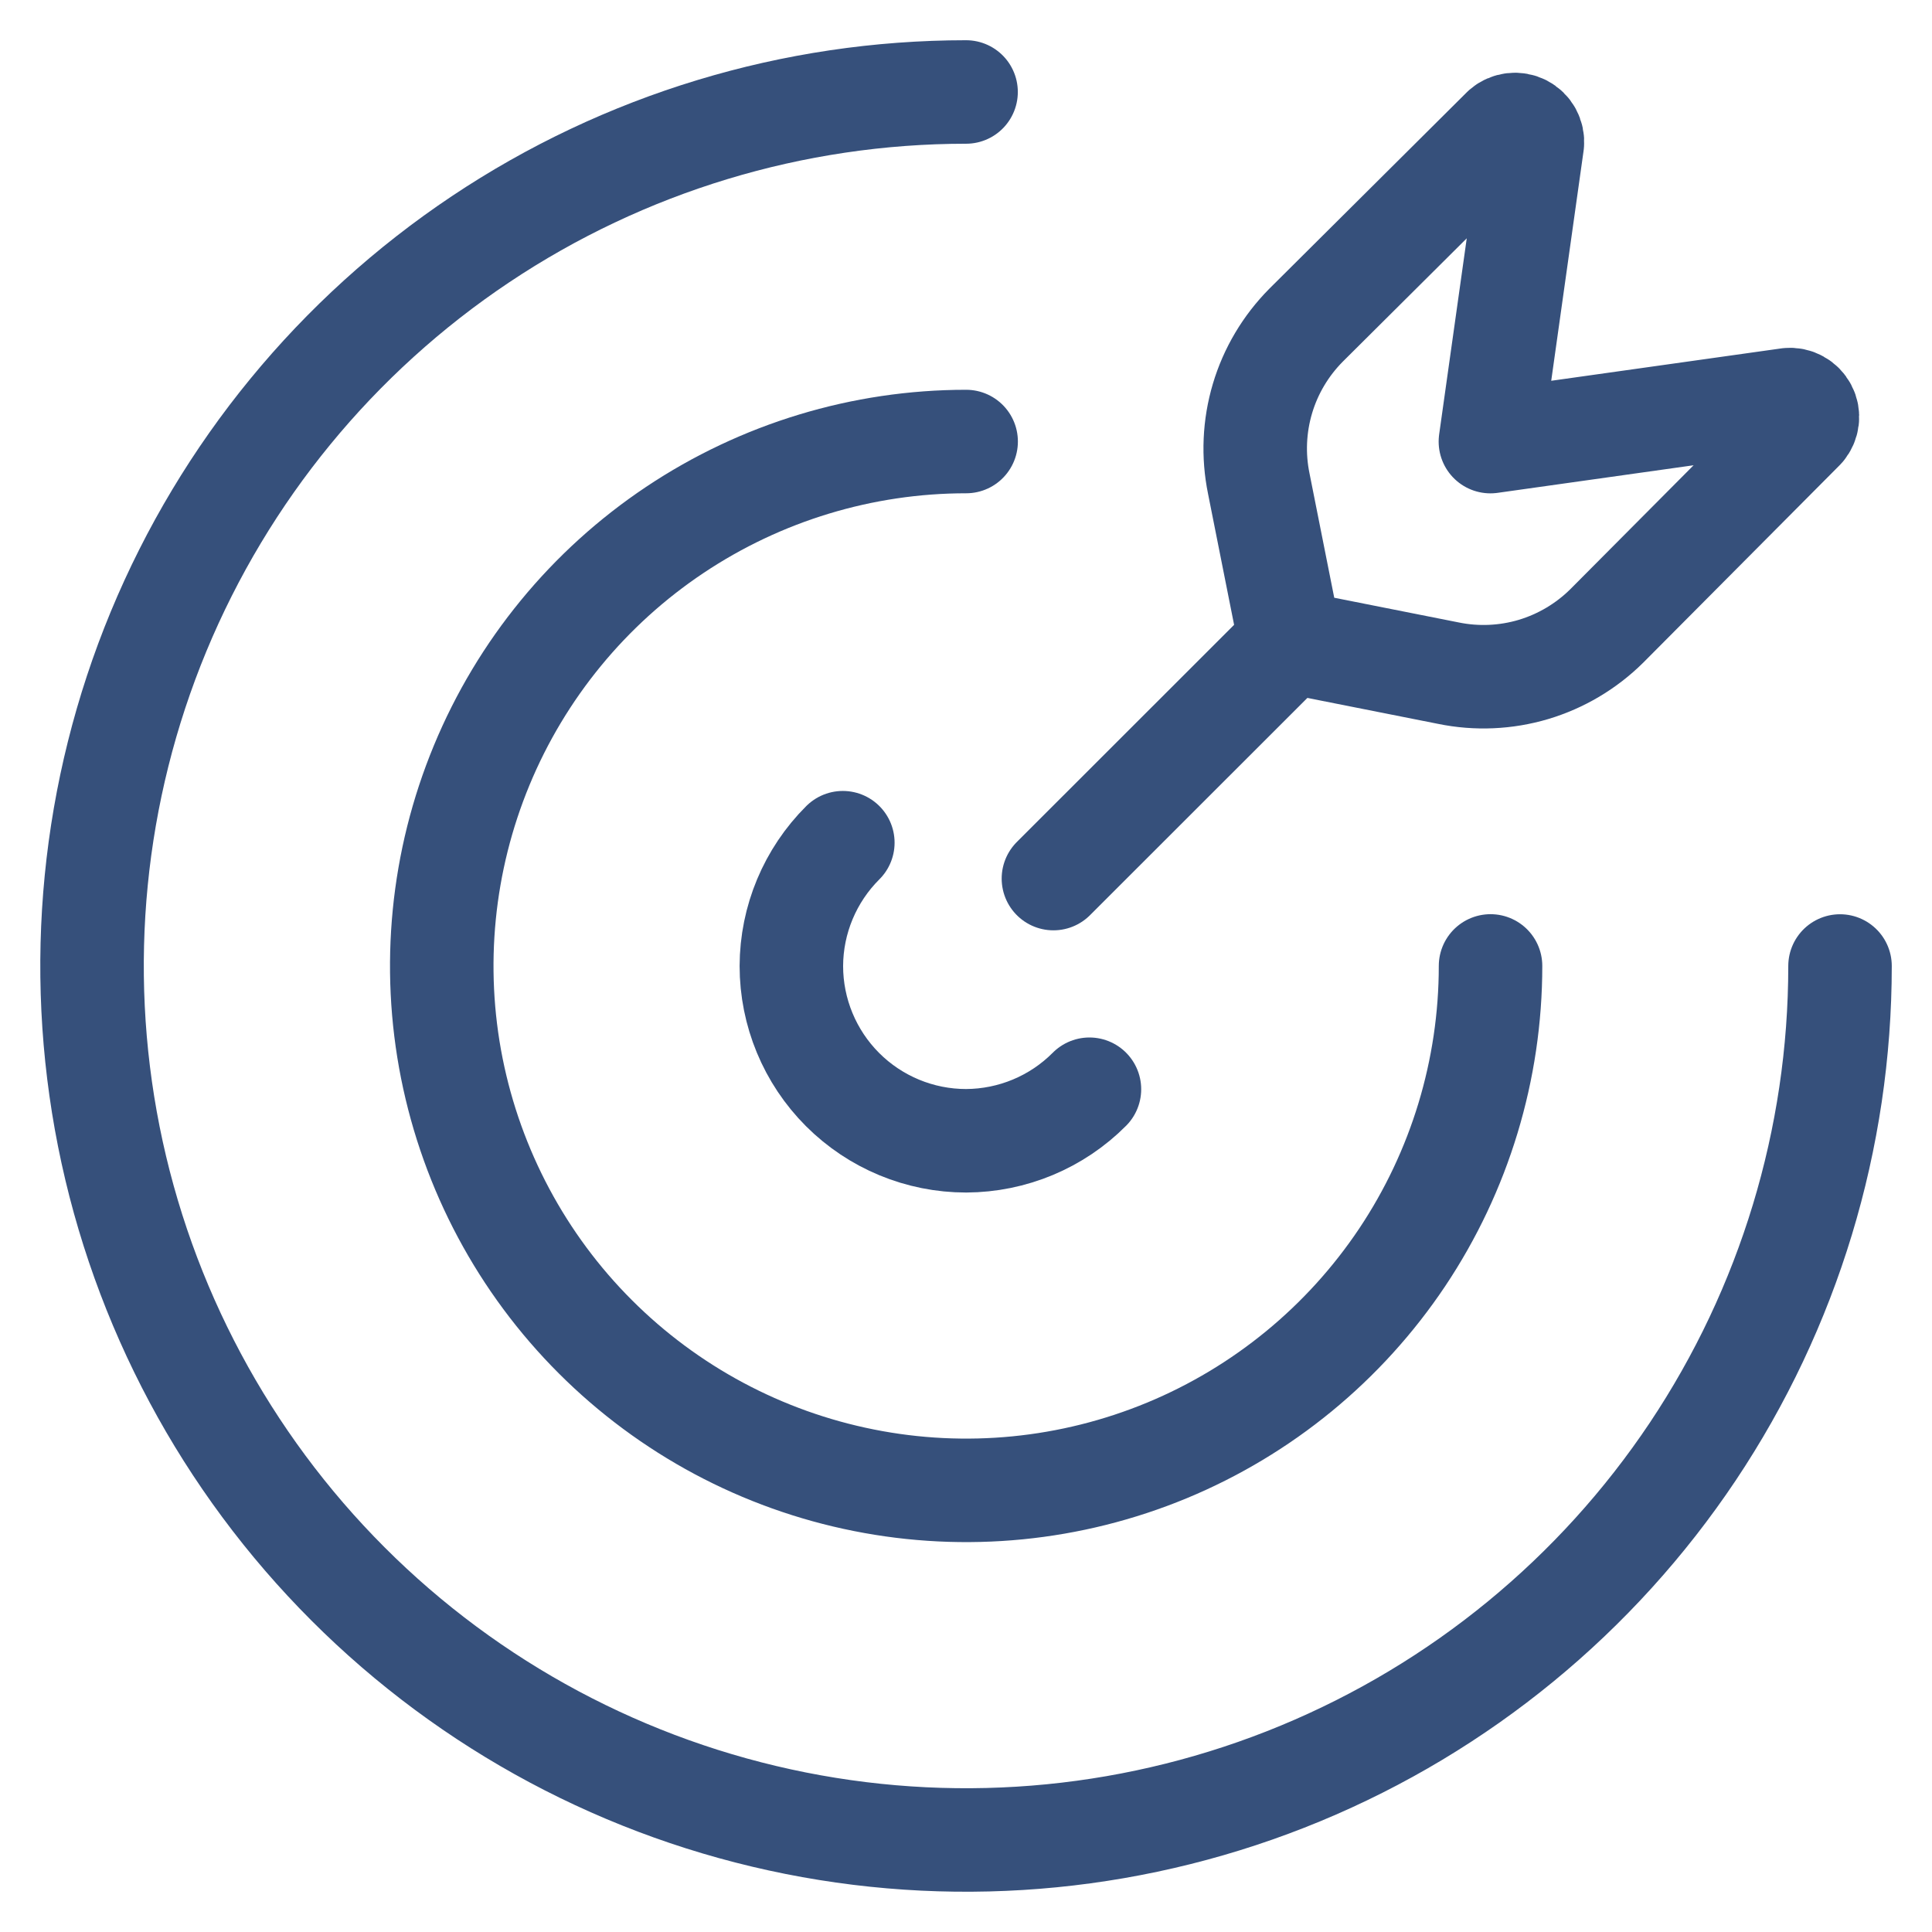 <svg width="28" height="28" viewBox="0 0 28 28" fill="none" xmlns="http://www.w3.org/2000/svg">
<path d="M12.215 12.213C11.74 12.686 11.471 13.329 11.469 14C11.469 14.671 11.736 15.316 12.211 15.791C12.686 16.266 13.33 16.533 14.002 16.533C14.673 16.53 15.316 16.262 15.789 15.786" stroke="#36507B" stroke-width="1.5" stroke-linecap="round" stroke-linejoin="round"/>
<path d="M14.002 6.399C12.499 6.399 11.03 6.845 9.78 7.68C8.53 8.515 7.556 9.702 6.981 11.091C6.406 12.48 6.255 14.008 6.548 15.482C6.842 16.956 7.565 18.311 8.628 19.373C9.691 20.436 11.045 21.16 12.52 21.453C13.994 21.747 15.522 21.596 16.911 21.021C18.299 20.446 19.486 19.472 20.322 18.222C21.157 16.972 21.602 15.503 21.602 13.999" stroke="#36507B" stroke-width="1.5" stroke-linecap="round" stroke-linejoin="round"/>
<path d="M14.001 1.333C11.495 1.333 9.046 2.076 6.963 3.468C4.88 4.86 3.257 6.838 2.298 9.152C1.339 11.467 1.089 14.014 1.577 16.471C2.066 18.928 3.273 21.185 5.044 22.956C6.815 24.728 9.072 25.934 11.53 26.423C13.987 26.912 16.533 26.661 18.848 25.702C21.163 24.743 23.141 23.12 24.533 21.037C25.924 18.954 26.667 16.505 26.667 14M18.701 9.301L15.267 12.733" stroke="#36507B" stroke-width="1.5" stroke-linecap="round" stroke-linejoin="round"/>
<path d="M25.92 5.792L21.6 6.4L22.208 2.08C22.213 2.03 22.202 1.979 22.178 1.935C22.154 1.891 22.117 1.855 22.072 1.832C22.027 1.809 21.976 1.8 21.926 1.806C21.876 1.812 21.829 1.832 21.791 1.865L18.927 4.714C18.633 5.011 18.416 5.375 18.297 5.775C18.178 6.175 18.159 6.599 18.243 7.008L18.699 9.301L20.992 9.756C21.401 9.84 21.825 9.821 22.225 9.702C22.625 9.582 22.989 9.366 23.286 9.072L26.134 6.209C26.166 6.171 26.187 6.123 26.193 6.073C26.199 6.023 26.19 5.972 26.166 5.927C26.143 5.883 26.107 5.846 26.063 5.822C26.018 5.797 25.968 5.787 25.918 5.792" stroke="#36507B" stroke-width="1.5" stroke-linecap="round" stroke-linejoin="round"/>
</svg>
